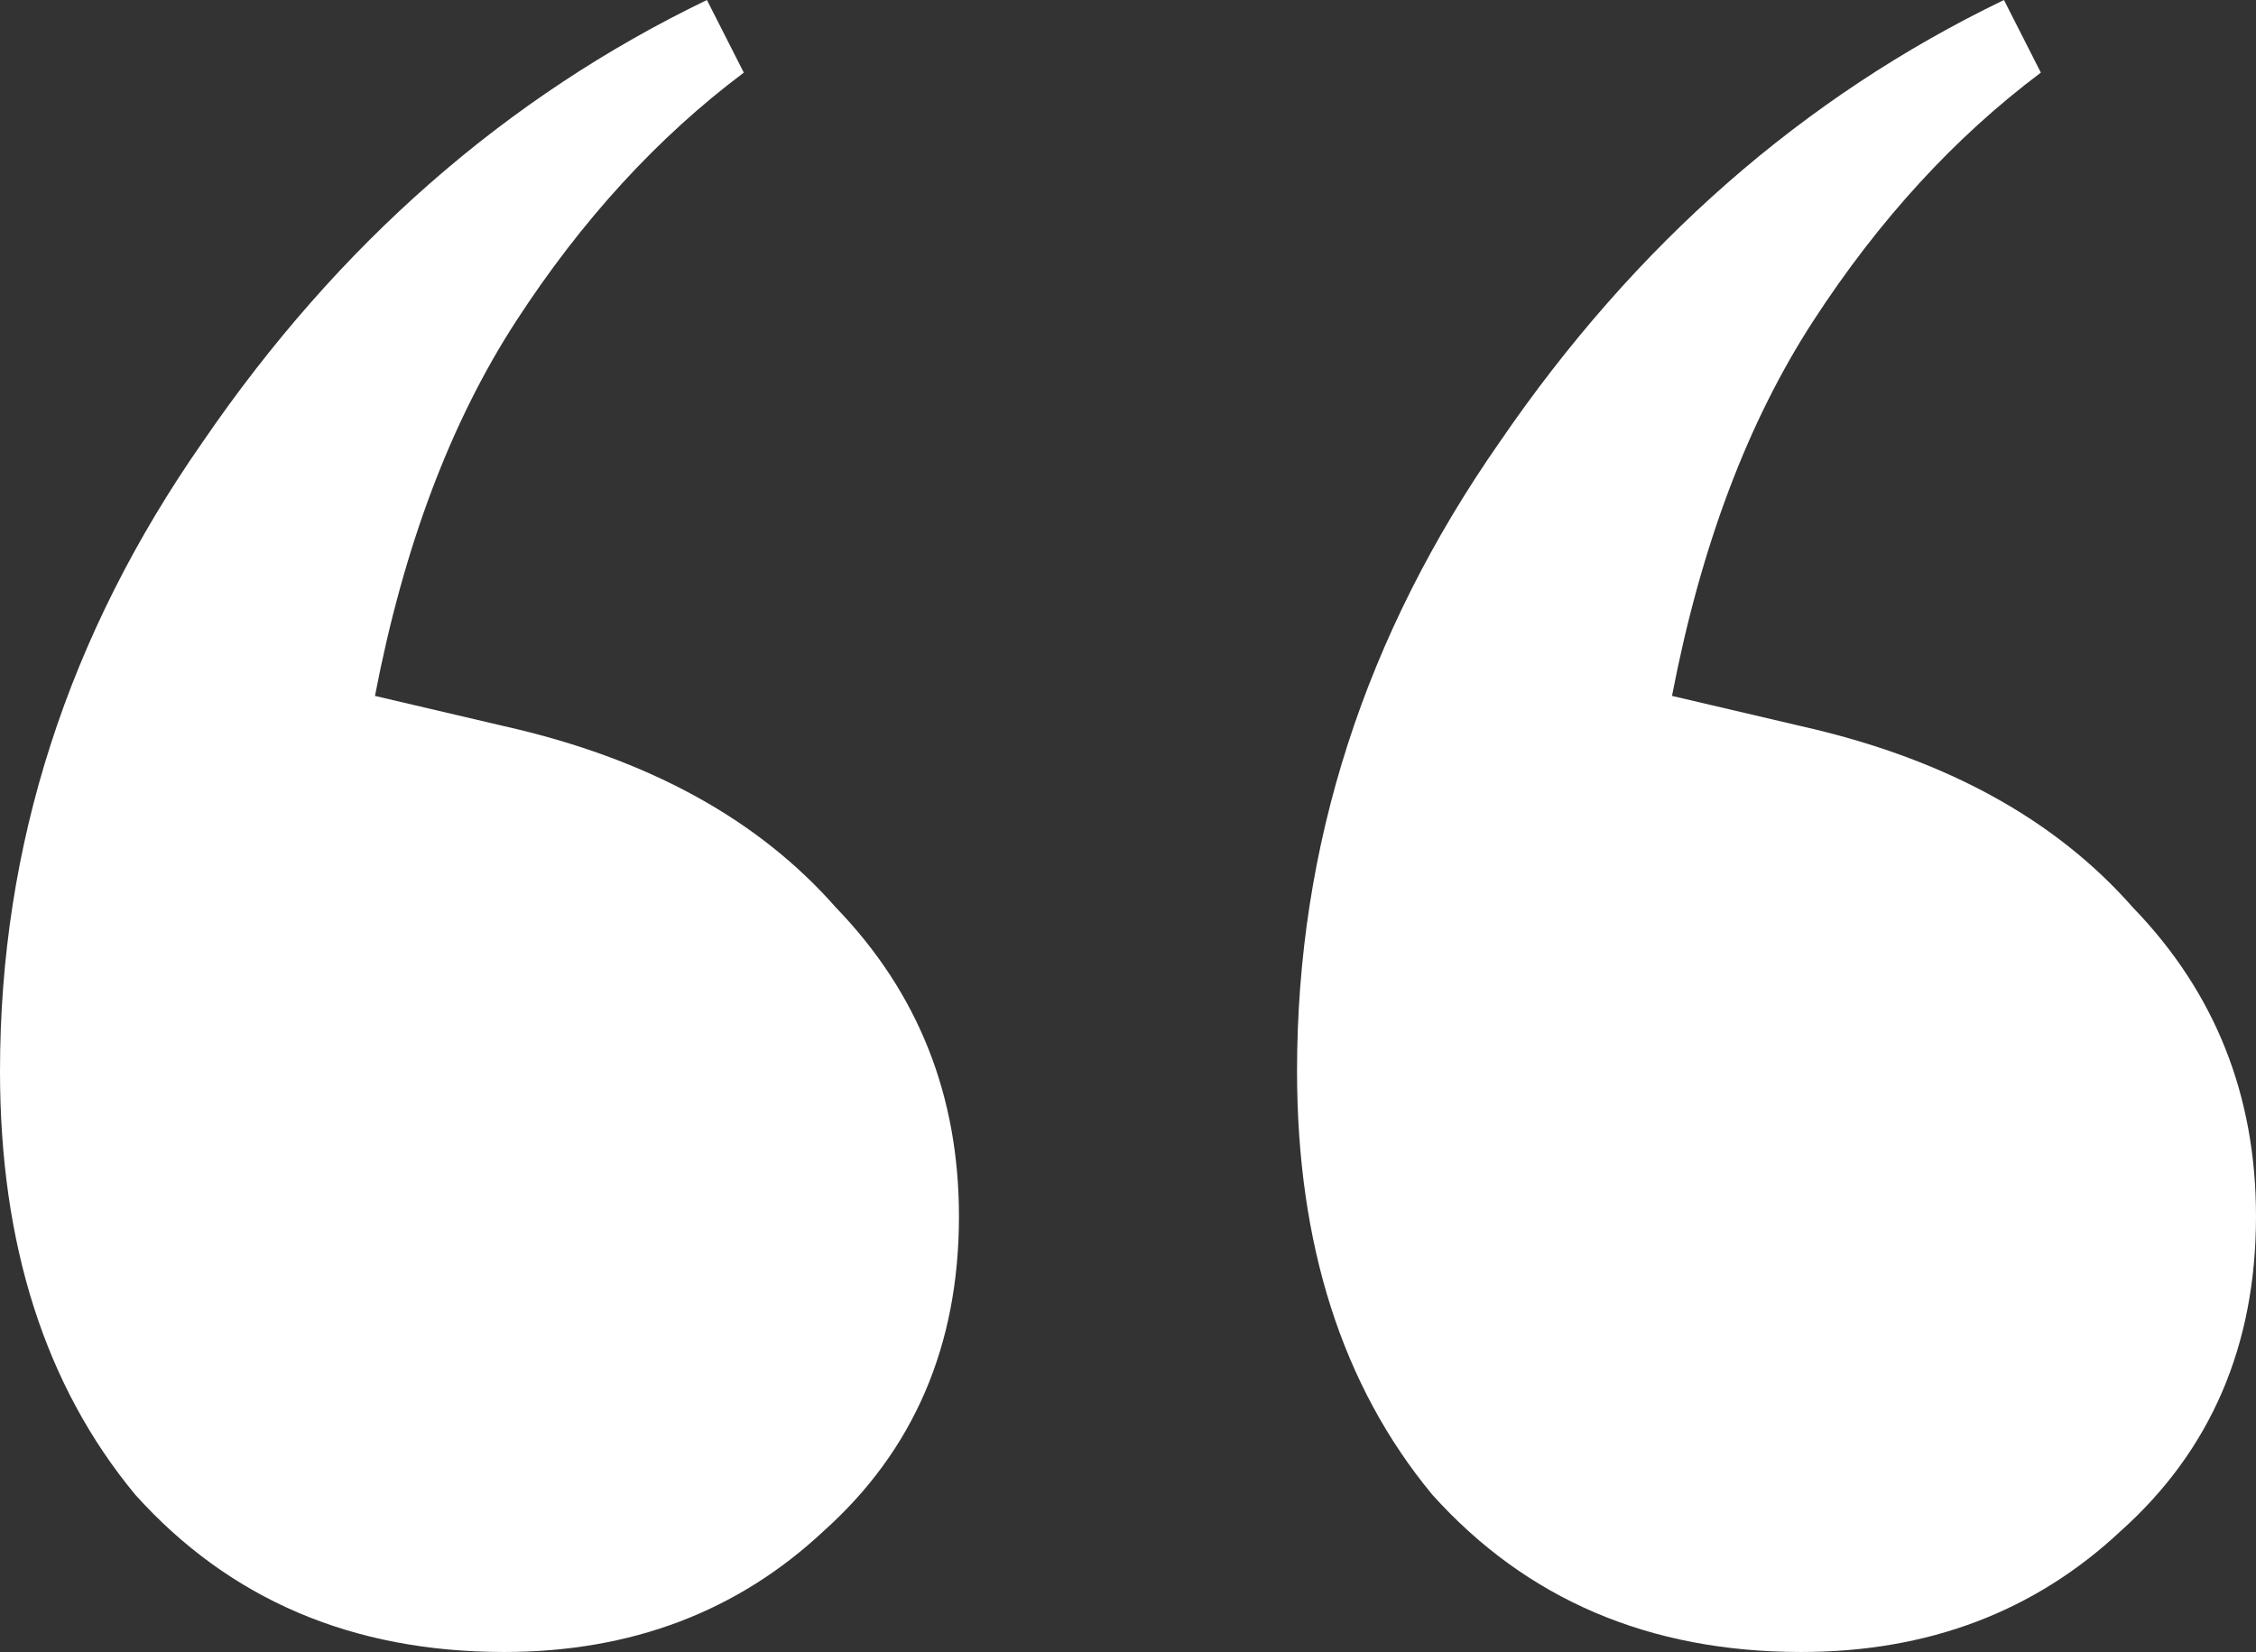 <svg xmlns="http://www.w3.org/2000/svg" width="71" height="52" viewBox="0 0 71 52" fill="none"><rect x="0" y="0" width="71" height="52" fill="#333333" stroke="none"/><path d="M15.864 52C11.092 52 7.223 50.349 4.256 47.048C1.419 43.619 0 39.175 0 33.714C0 26.603 2.128 20 6.384 13.905C10.64 7.683 15.928 3.048 22.248 0L23.409 2.286C20.7 4.317 18.314 6.921 16.251 10.095C14.187 13.27 12.704 17.206 11.801 21.905L15.864 22.857C20.378 23.873 23.86 25.778 26.311 28.571C28.89 31.238 30.18 34.476 30.18 38.286C30.18 42.349 28.761 45.651 25.924 48.191C23.215 50.73 19.862 52 15.864 52ZM56.684 52C51.912 52 48.043 50.349 45.076 47.048C42.239 43.619 40.82 39.175 40.82 33.714C40.82 26.603 42.948 20 47.204 13.905C51.461 7.683 56.748 3.048 63.068 0L64.229 2.286C61.52 4.317 59.134 6.921 57.071 10.095C55.007 13.27 53.524 17.206 52.621 21.905L56.684 22.857C61.198 23.873 64.68 25.778 67.131 28.571C69.71 31.238 71 34.476 71 38.286C71 42.349 69.581 45.651 66.744 48.191C64.035 50.73 60.682 52 56.684 52Z" fill="white"></path></svg>
